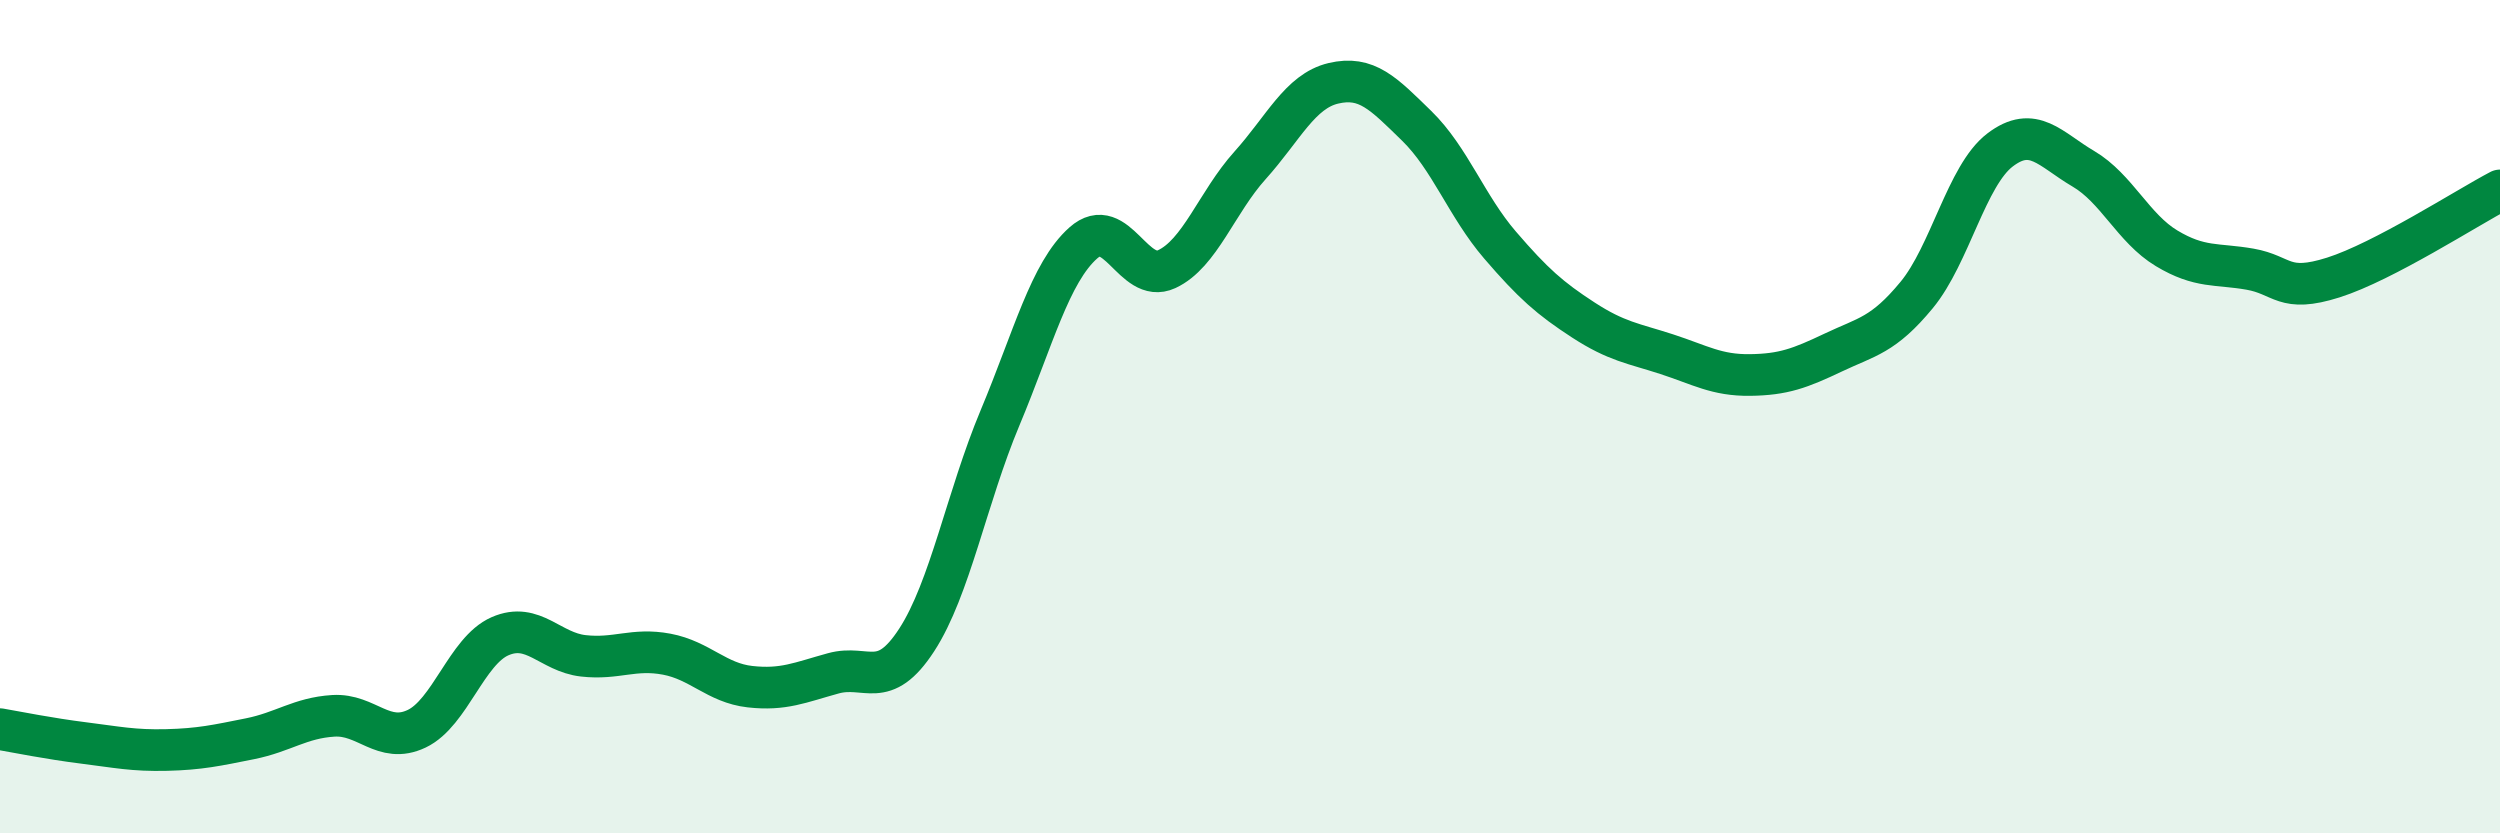 
    <svg width="60" height="20" viewBox="0 0 60 20" xmlns="http://www.w3.org/2000/svg">
      <path
        d="M 0,17.5 C 0.4,17.57 1.2,17.73 2,17.83 C 2.8,17.93 3.2,18.02 4,18 C 4.8,17.98 5.2,17.89 6,17.73 C 6.8,17.57 7.2,17.23 8,17.18 C 8.8,17.13 9.2,17.87 10,17.49 C 10.8,17.11 11.2,15.62 12,15.27 C 12.8,14.92 13.2,15.65 14,15.74 C 14.8,15.83 15.2,15.55 16,15.7 C 16.8,15.85 17.2,16.39 18,16.48 C 18.8,16.57 19.2,16.38 20,16.16 C 20.8,15.94 21.2,16.59 22,15.36 C 22.8,14.13 23.2,11.94 24,10.03 C 24.8,8.12 25.2,6.54 26,5.83 C 26.8,5.12 27.2,6.83 28,6.46 C 28.8,6.09 29.2,4.86 30,3.97 C 30.8,3.08 31.2,2.19 32,2 C 32.8,1.81 33.2,2.24 34,3.02 C 34.8,3.8 35.2,4.95 36,5.88 C 36.8,6.81 37.2,7.16 38,7.68 C 38.8,8.2 39.2,8.24 40,8.5 C 40.8,8.76 41.2,9.01 42,9 C 42.8,8.99 43.2,8.84 44,8.46 C 44.8,8.08 45.2,8.05 46,7.08 C 46.8,6.11 47.2,4.21 48,3.6 C 48.8,2.99 49.2,3.58 50,4.05 C 50.8,4.52 51.2,5.48 52,5.96 C 52.8,6.44 53.2,6.32 54,6.46 C 54.8,6.6 54.8,7.04 56,6.66 C 57.2,6.28 59.2,4.99 60,4.57L60 20L0 20Z"
        fill="#008740"
        opacity="0.1"
        stroke-linecap="round"
        stroke-linejoin="round"
      />
      <path
        d="M 0,17.5 C 0.4,17.57 1.2,17.73 2,17.83 C 2.8,17.93 3.2,18.02 4,18 C 4.8,17.98 5.2,17.89 6,17.73 C 6.8,17.57 7.2,17.23 8,17.18 C 8.8,17.13 9.2,17.87 10,17.49 C 10.8,17.11 11.2,15.62 12,15.27 C 12.8,14.92 13.2,15.65 14,15.74 C 14.8,15.83 15.2,15.55 16,15.7 C 16.8,15.85 17.2,16.39 18,16.48 C 18.8,16.57 19.2,16.38 20,16.16 C 20.8,15.94 21.2,16.59 22,15.36 C 22.8,14.13 23.2,11.94 24,10.03 C 24.8,8.12 25.2,6.54 26,5.83 C 26.8,5.12 27.2,6.83 28,6.46 C 28.8,6.09 29.2,4.86 30,3.97 C 30.8,3.08 31.2,2.19 32,2 C 32.8,1.81 33.2,2.24 34,3.02 C 34.8,3.8 35.2,4.95 36,5.88 C 36.8,6.81 37.2,7.16 38,7.68 C 38.8,8.2 39.2,8.24 40,8.5 C 40.8,8.76 41.2,9.01 42,9 C 42.8,8.99 43.2,8.84 44,8.46 C 44.8,8.08 45.2,8.05 46,7.08 C 46.8,6.11 47.2,4.21 48,3.6 C 48.8,2.99 49.2,3.58 50,4.05 C 50.8,4.52 51.2,5.48 52,5.96 C 52.8,6.44 53.2,6.32 54,6.46 C 54.8,6.6 54.8,7.04 56,6.66 C 57.2,6.28 59.2,4.99 60,4.57"
        stroke="#008740"
        stroke-width="1"
        fill="none"
        stroke-linecap="round"
        stroke-linejoin="round"
      />
    </svg>
  